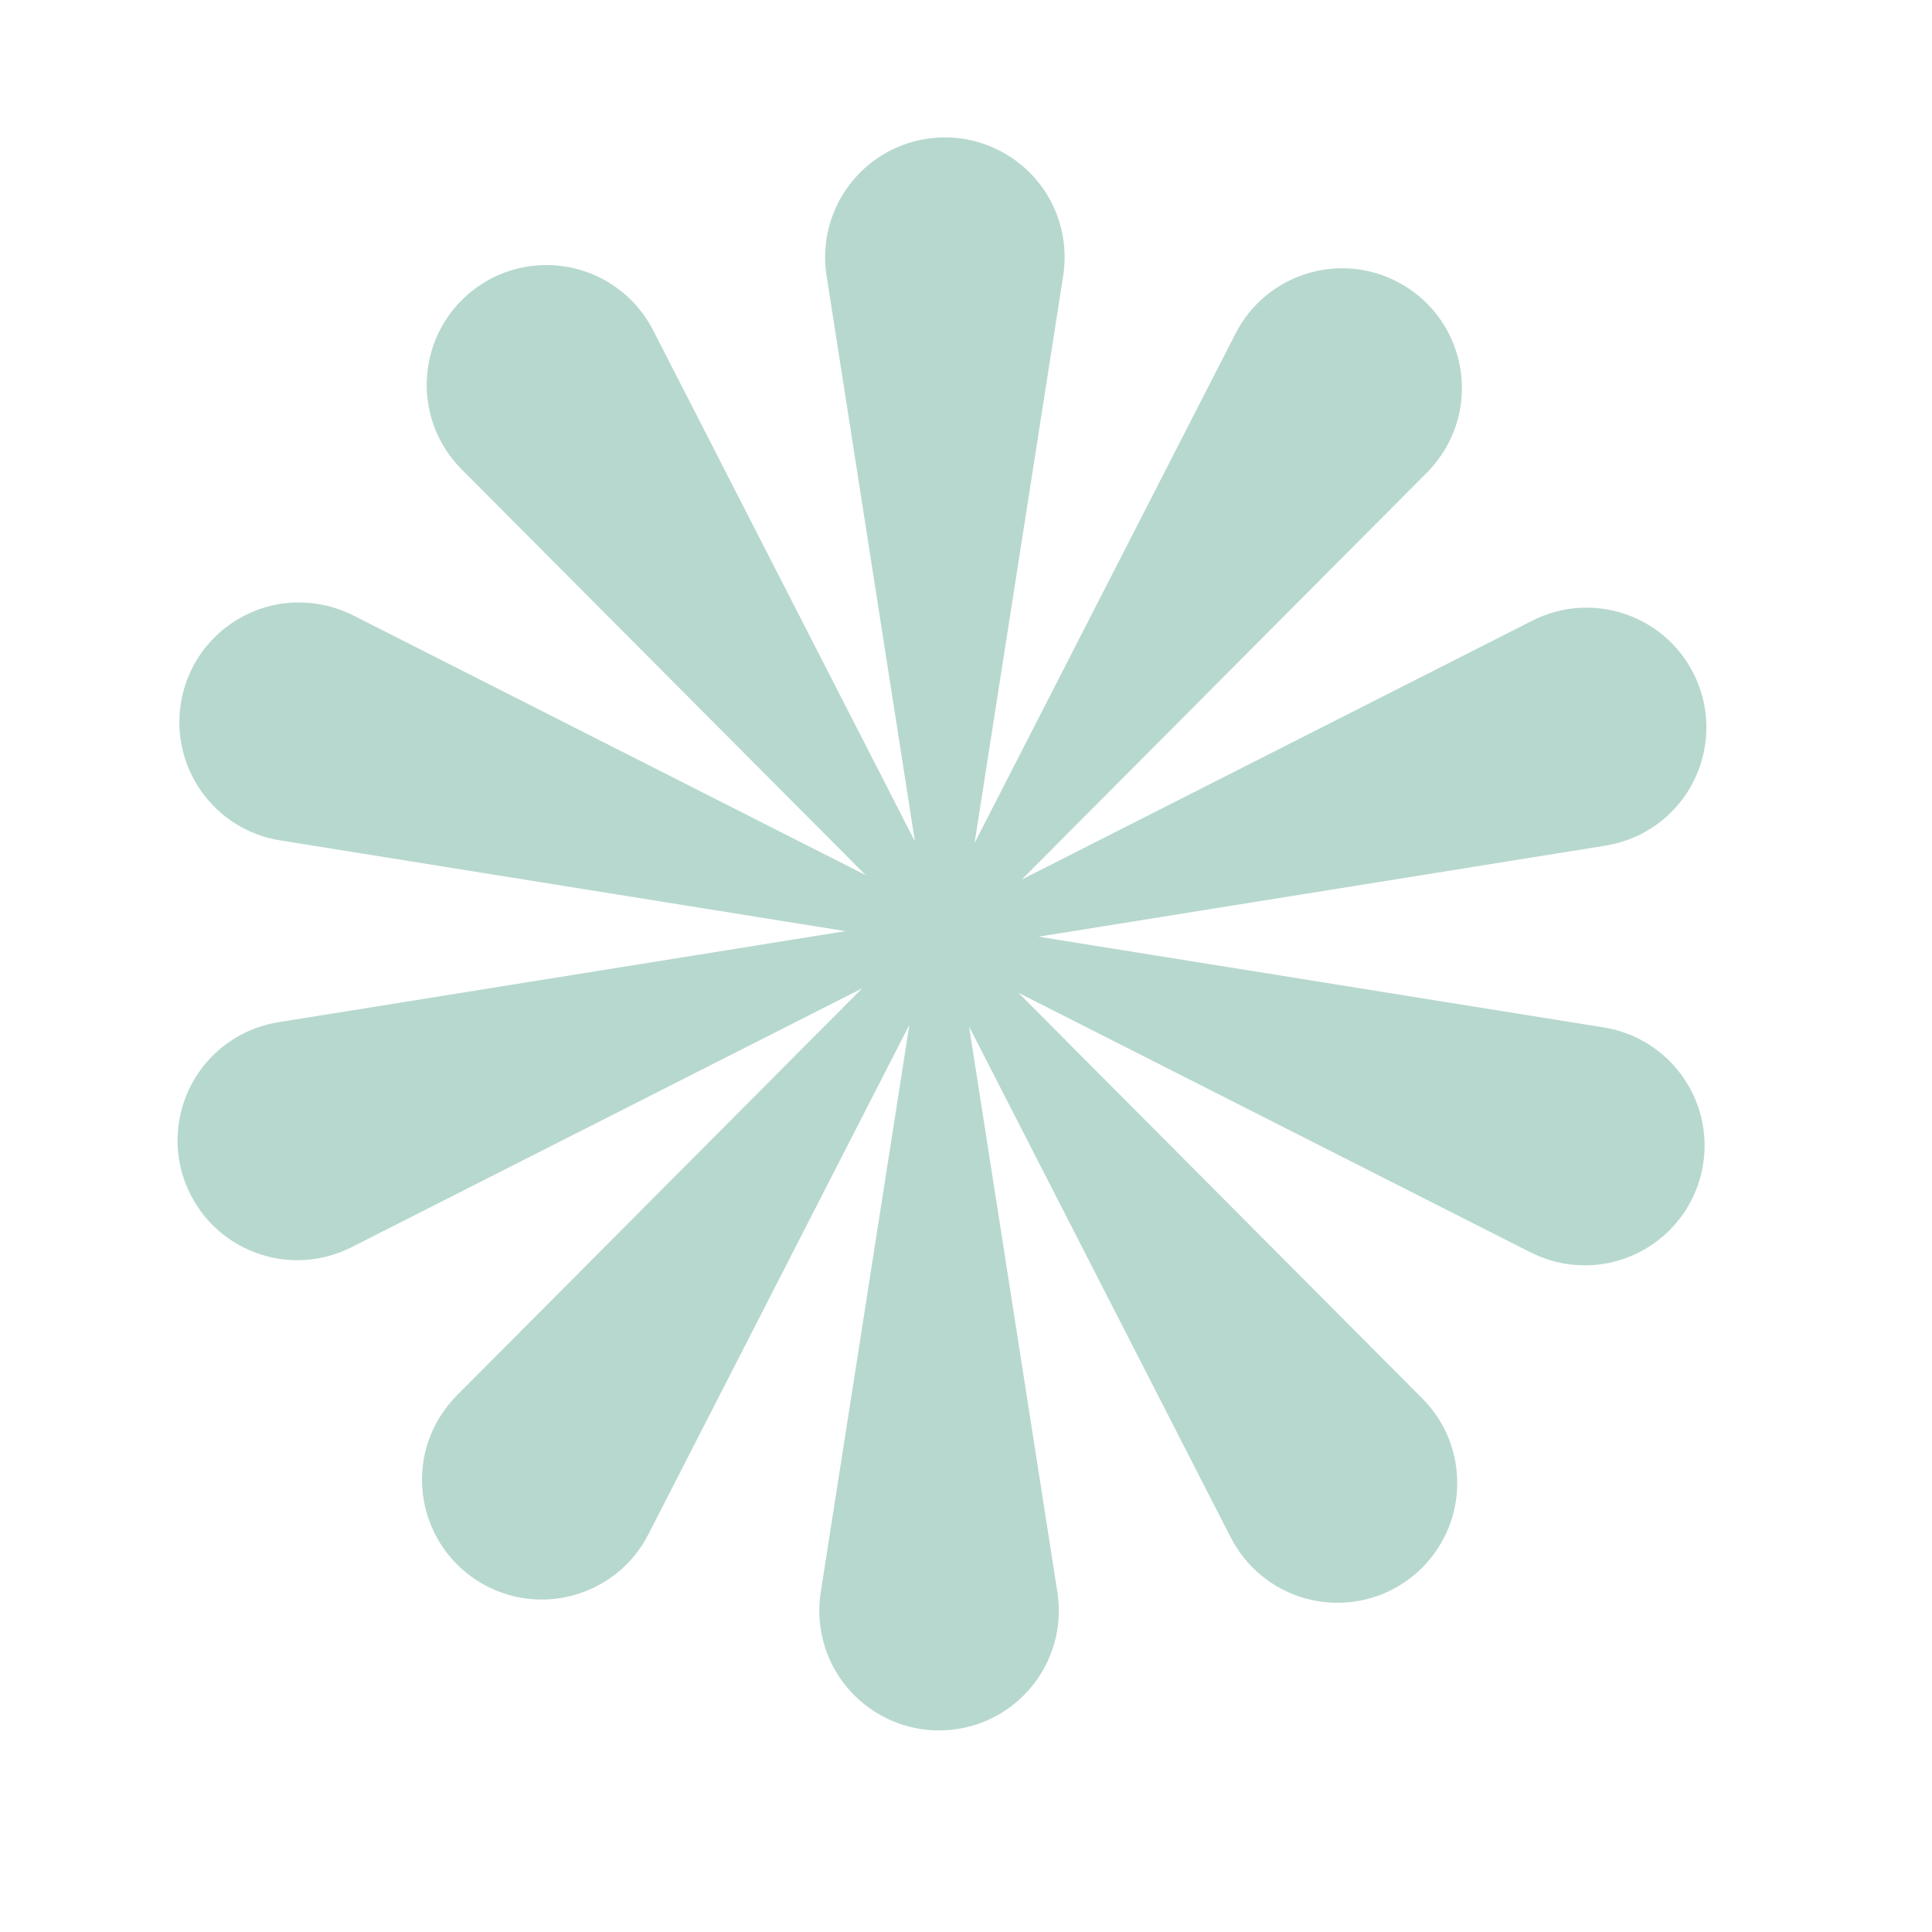 <svg xmlns="http://www.w3.org/2000/svg" xmlns:xlink="http://www.w3.org/1999/xlink" width="500" viewBox="0 0 375 375" height="500" preserveAspectRatio="xMidYMid meet"><path fill="#b7d8ce" d="M 311.297 199.426 L 201.57 181.809 L 311.637 164.137 C 313.922 163.754 316.293 163.02 318.469 161.918 C 329.918 156.117 334.504 142.129 328.688 130.68 C 322.887 119.23 308.898 114.656 297.449 120.457 L 198.324 170.715 L 276.98 91.719 C 278.602 90.066 280.086 88.074 281.199 85.914 C 287.059 74.496 282.527 60.477 271.105 54.633 C 259.672 48.773 245.668 53.305 239.824 64.727 L 189.16 163.641 L 206.367 53.504 C 206.723 51.219 206.75 48.734 206.367 46.332 C 204.391 33.641 192.492 24.973 179.816 26.949 C 167.125 28.926 158.457 40.828 160.434 53.504 L 177.586 163.316 L 126.766 64.09 C 125.707 62.031 124.266 60.012 122.547 58.289 C 113.48 49.199 98.773 49.156 89.668 58.219 C 80.578 67.281 80.535 81.992 89.598 91.098 L 168.016 169.852 L 68.578 119.457 C 66.504 118.426 64.16 117.621 61.746 117.238 C 49.07 115.18 37.141 123.805 35.109 136.48 C 33.074 149.156 41.699 161.086 54.375 163.117 L 164.105 180.734 L 54.039 198.41 C 51.75 198.789 49.379 199.523 47.207 200.625 C 35.758 206.43 31.168 220.418 36.984 231.867 C 42.785 243.312 56.777 247.902 68.227 242.086 L 167.352 191.832 L 88.695 270.828 C 87.07 272.48 85.59 274.469 84.473 276.629 C 78.613 288.051 83.145 302.066 94.566 307.91 C 105.988 313.77 120.004 309.238 125.848 297.816 L 176.512 198.902 L 159.305 309.039 C 158.953 311.328 158.922 313.812 159.305 316.211 C 161.281 328.902 173.18 337.57 185.859 335.594 C 198.547 333.617 207.215 321.719 205.238 309.039 L 188.09 199.227 L 238.906 298.453 C 239.965 300.516 241.406 302.531 243.129 304.254 C 252.191 313.348 266.898 313.387 276.004 304.324 C 285.098 295.262 285.141 280.555 276.074 271.449 L 197.66 192.691 L 297.094 243.09 C 299.172 244.117 301.516 244.922 303.93 245.305 C 316.605 247.336 328.531 238.711 330.566 226.035 C 332.598 213.387 323.973 201.473 311.297 199.426 Z M 311.297 199.426 " fill-opacity="1" fill-rule="nonzero"></path></svg>